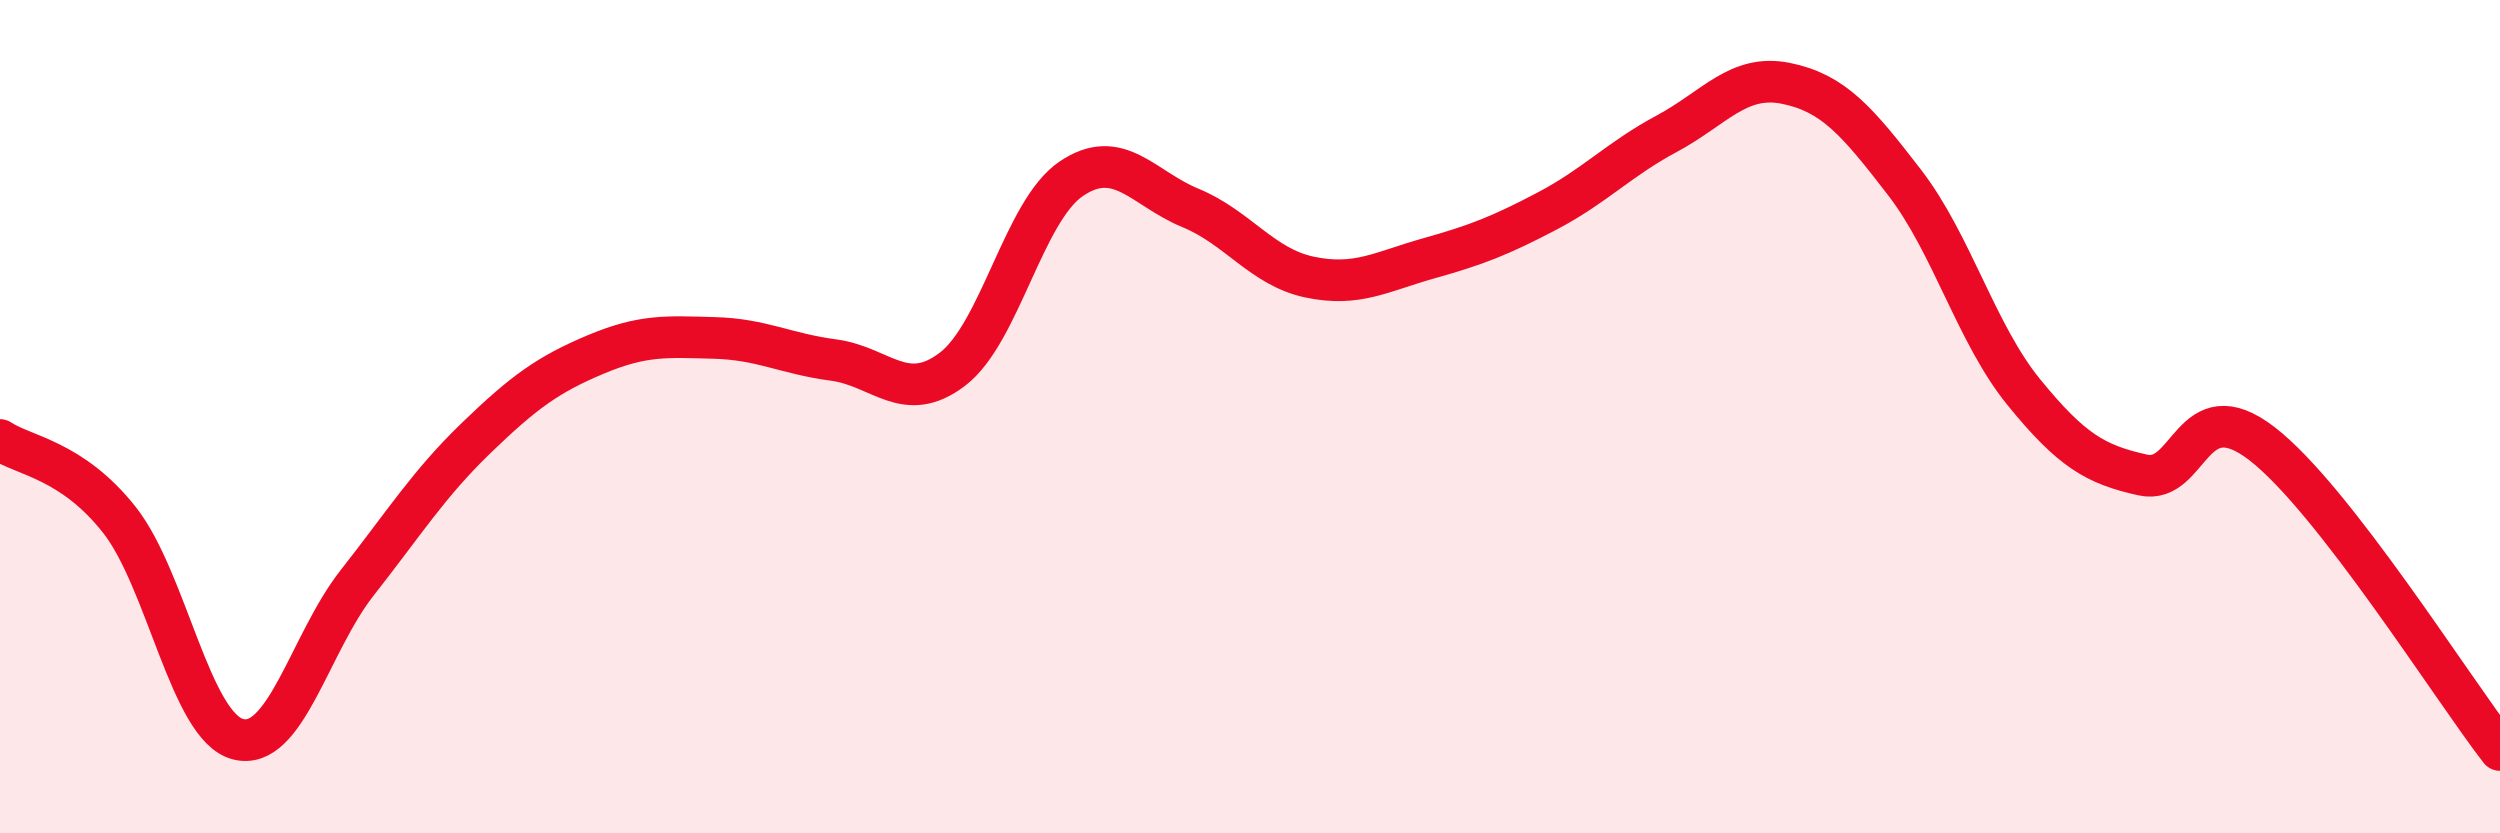 
    <svg width="60" height="20" viewBox="0 0 60 20" xmlns="http://www.w3.org/2000/svg">
      <path
        d="M 0,10.56 C 0.57,10.94 1.72,11.03 2.86,12.47 C 4,13.91 4.57,17.44 5.71,17.74 C 6.85,18.04 7.43,15.44 8.57,13.99 C 9.71,12.54 10.29,11.61 11.43,10.51 C 12.57,9.41 13.15,8.99 14.29,8.51 C 15.43,8.03 16,8.08 17.14,8.11 C 18.28,8.14 18.86,8.49 20,8.64 C 21.14,8.79 21.72,9.73 22.86,8.86 C 24,7.99 24.57,5.06 25.71,4.29 C 26.85,3.52 27.43,4.52 28.57,4.99 C 29.71,5.46 30.29,6.41 31.43,6.65 C 32.57,6.89 33.15,6.52 34.29,6.2 C 35.43,5.88 36,5.66 37.14,5.06 C 38.28,4.46 38.86,3.82 40,3.21 C 41.14,2.6 41.72,1.77 42.86,2 C 44,2.23 44.57,2.9 45.71,4.38 C 46.85,5.86 47.43,8.01 48.57,9.41 C 49.71,10.81 50.29,11.15 51.43,11.4 C 52.57,11.65 52.58,9.33 54.29,10.65 C 56,11.97 58.86,16.53 60,18L60 20L0 20Z"
        fill="#EB0A25"
        opacity="0.1"
        stroke-linecap="round"
        stroke-linejoin="round"
      />
      <path
        d="M 0,10.56 C 0.57,10.94 1.72,11.03 2.86,12.47 C 4,13.91 4.57,17.44 5.71,17.74 C 6.85,18.04 7.43,15.44 8.57,13.99 C 9.71,12.54 10.29,11.61 11.43,10.51 C 12.57,9.41 13.15,8.99 14.29,8.51 C 15.43,8.03 16,8.08 17.14,8.11 C 18.28,8.14 18.86,8.49 20,8.64 C 21.14,8.79 21.72,9.73 22.86,8.86 C 24,7.99 24.57,5.06 25.71,4.29 C 26.85,3.52 27.43,4.52 28.57,4.99 C 29.71,5.46 30.29,6.41 31.43,6.65 C 32.57,6.89 33.15,6.52 34.29,6.2 C 35.43,5.88 36,5.66 37.14,5.06 C 38.28,4.46 38.86,3.82 40,3.21 C 41.14,2.6 41.72,1.77 42.86,2 C 44,2.23 44.57,2.9 45.71,4.38 C 46.85,5.86 47.43,8.01 48.57,9.41 C 49.71,10.81 50.29,11.15 51.43,11.4 C 52.57,11.65 52.58,9.33 54.29,10.65 C 56,11.97 58.86,16.53 60,18"
        stroke="#EB0A25"
        stroke-width="1"
        fill="none"
        stroke-linecap="round"
        stroke-linejoin="round"
      />
    </svg>
  